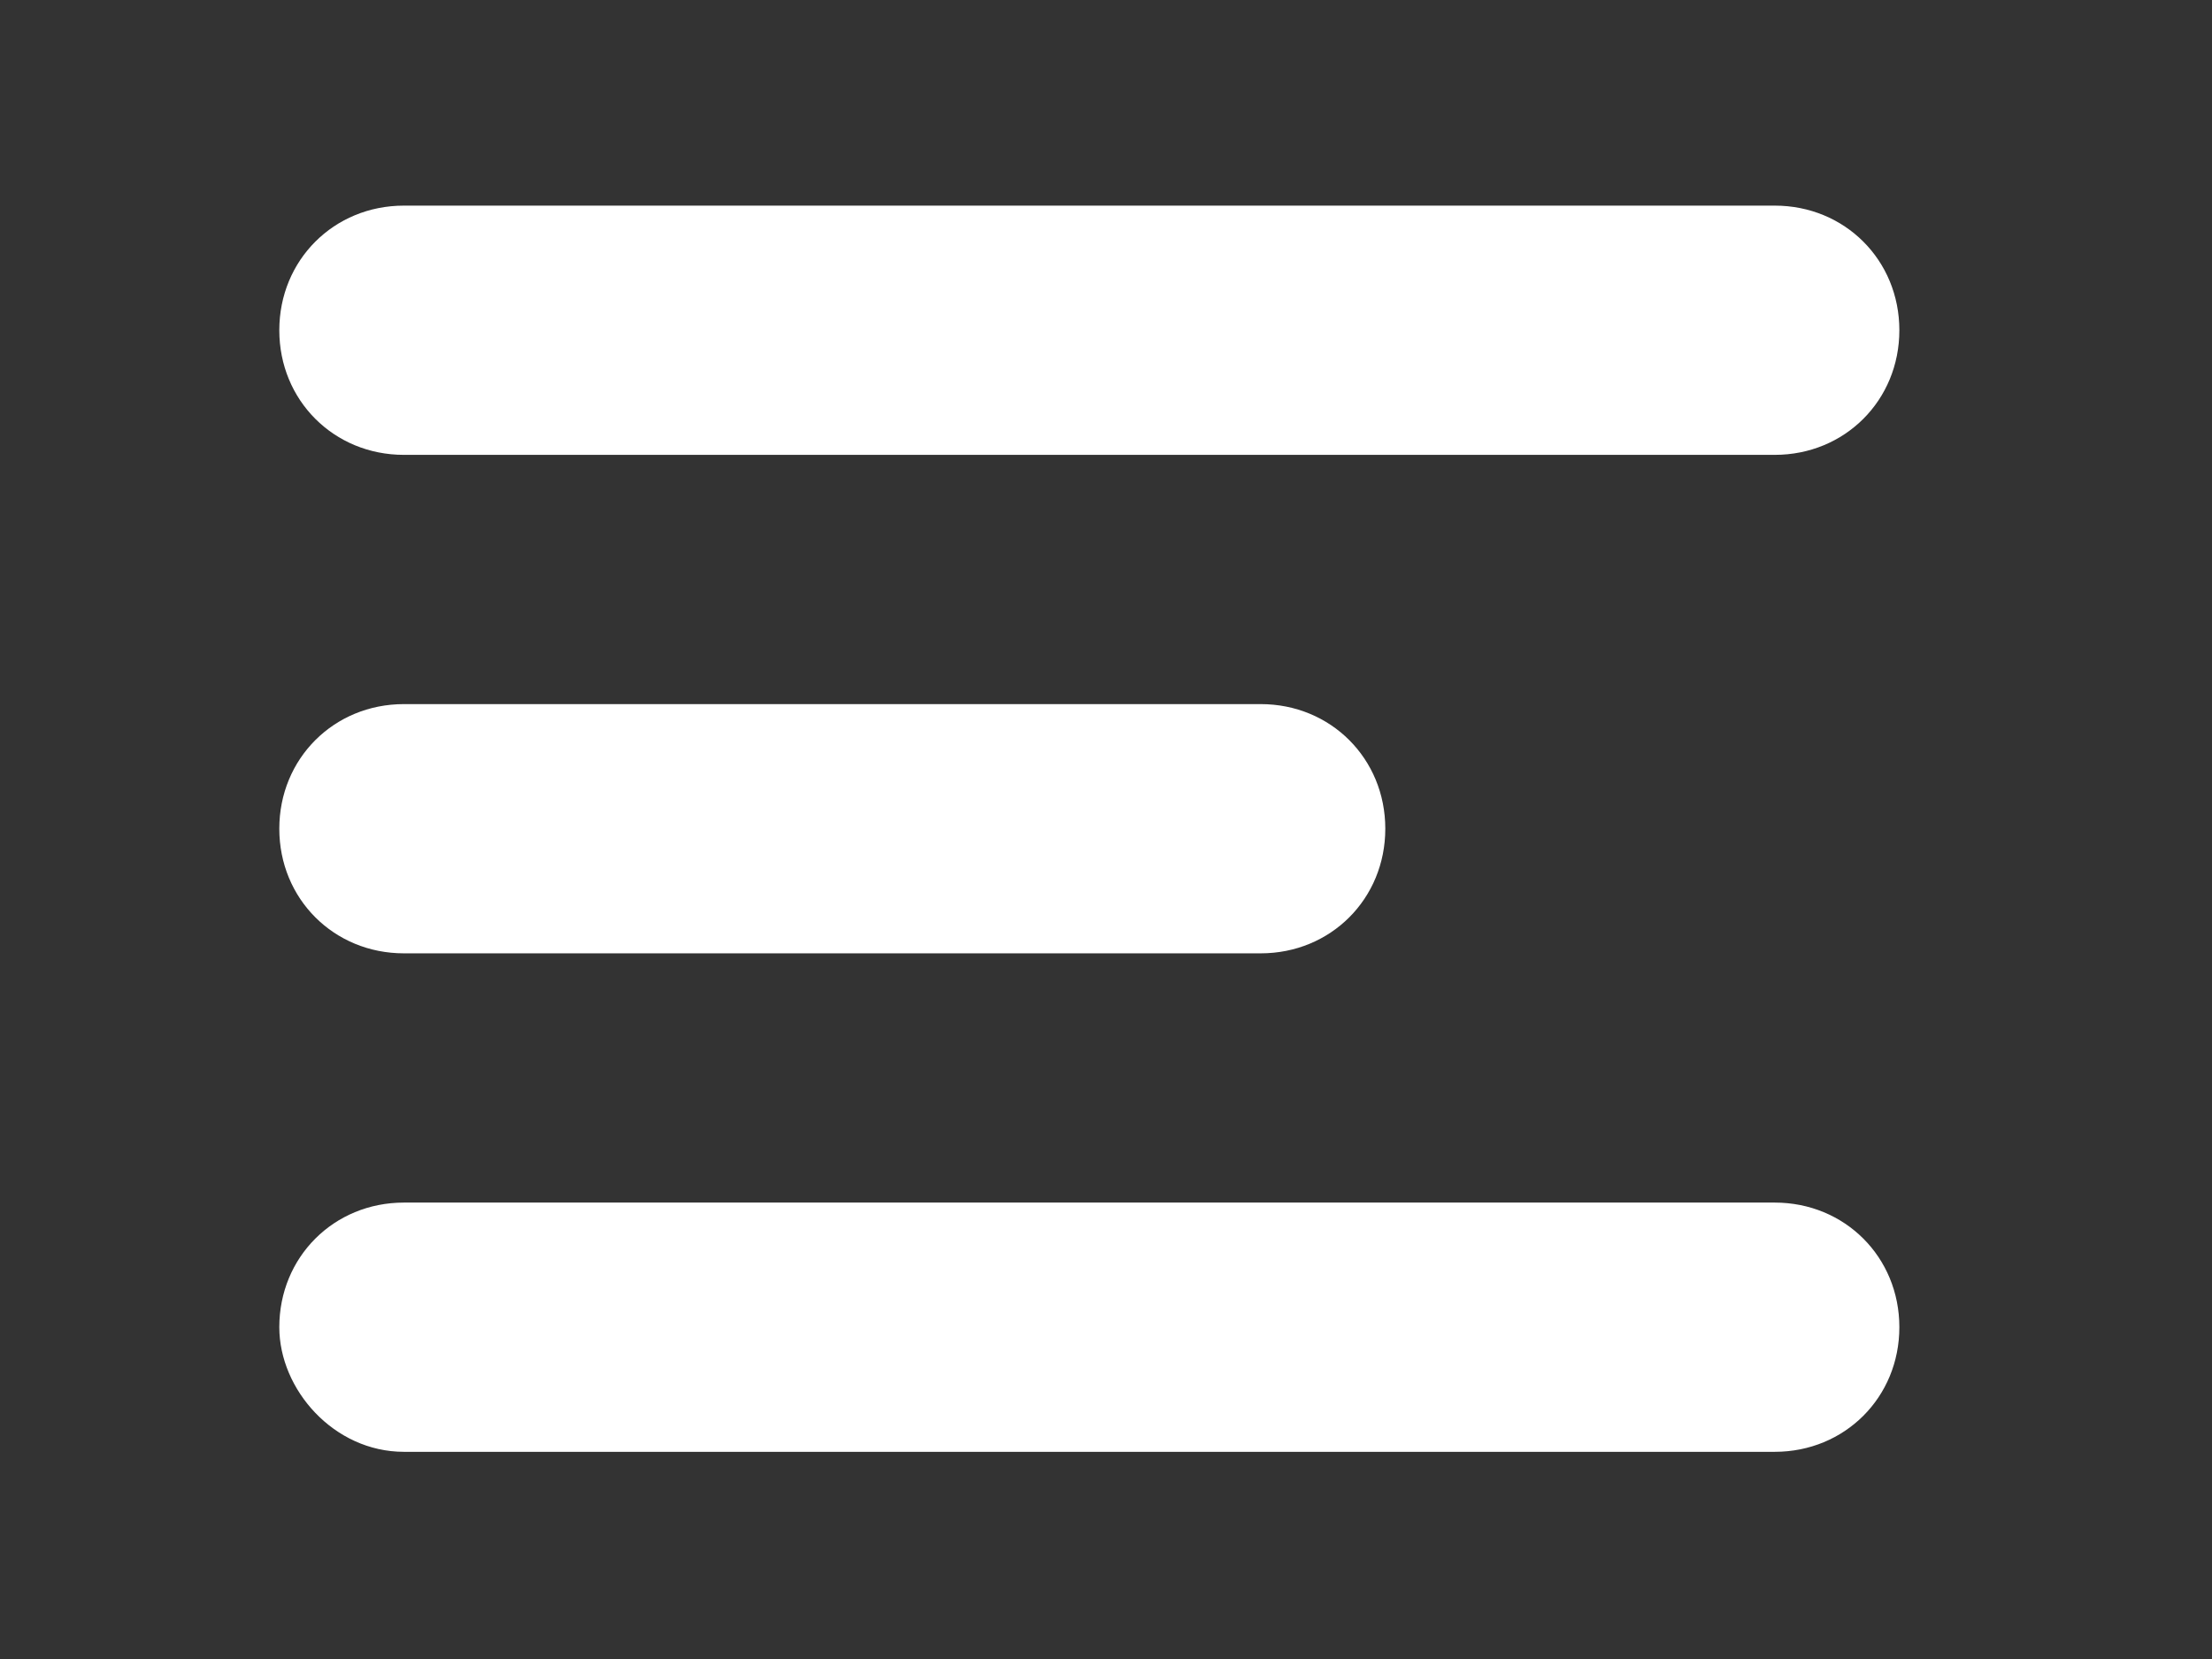 <?xml version="1.0" encoding="utf-8"?>
<!-- Generator: Adobe Illustrator 25.0.0, SVG Export Plug-In . SVG Version: 6.00 Build 0)  -->
<svg version="1.1" id="Layer_1" xmlns="http://www.w3.org/2000/svg" xmlns:xlink="http://www.w3.org/1999/xlink" x="0px" y="0px"
	 viewBox="0 0 28.4 21.3" style="enable-background:new 0 0 28.4 21.3;" xml:space="preserve">
<rect x="0" y="0" width="28.4" height="21.3" fill="#333333" stroke="none"/>
<style type="text/css">
	.st0{fill-rule:evenodd;clip-rule:evenodd;fill:#FFFFFF;}
</style>
<g id="noun_menu_489930" transform="translate(-23.314 -26.86)">
	<g id="Group_2" transform="translate(7 7)">
		<g id="Group_1">
			<path id="Path_2" class="st0" d="M19.9,24.1c0-0.9,0.7-1.6,1.6-1.6c0,0,0,0,0,0h17.6c0.9,0,1.6,0.7,1.6,1.6
				c0,0.9-0.7,1.6-1.6,1.6H21.5C20.6,25.7,19.9,25,19.9,24.1z M19.9,30.5c0-0.9,0.7-1.6,1.6-1.6c0,0,0,0,0,0h11
				c0.9,0,1.6,0.7,1.6,1.6c0,0.9-0.7,1.6-1.6,1.6h-11C20.6,32.1,19.9,31.4,19.9,30.5z M19.9,36.9c0-0.9,0.7-1.6,1.6-1.6c0,0,0,0,0,0
				h17.6c0.9,0,1.6,0.7,1.6,1.6c0,0.9-0.7,1.6-1.6,1.6H21.5C20.6,38.5,19.9,37.7,19.9,36.9L19.9,36.9z"/>
		</g>
	</g>
</g>
</svg>
